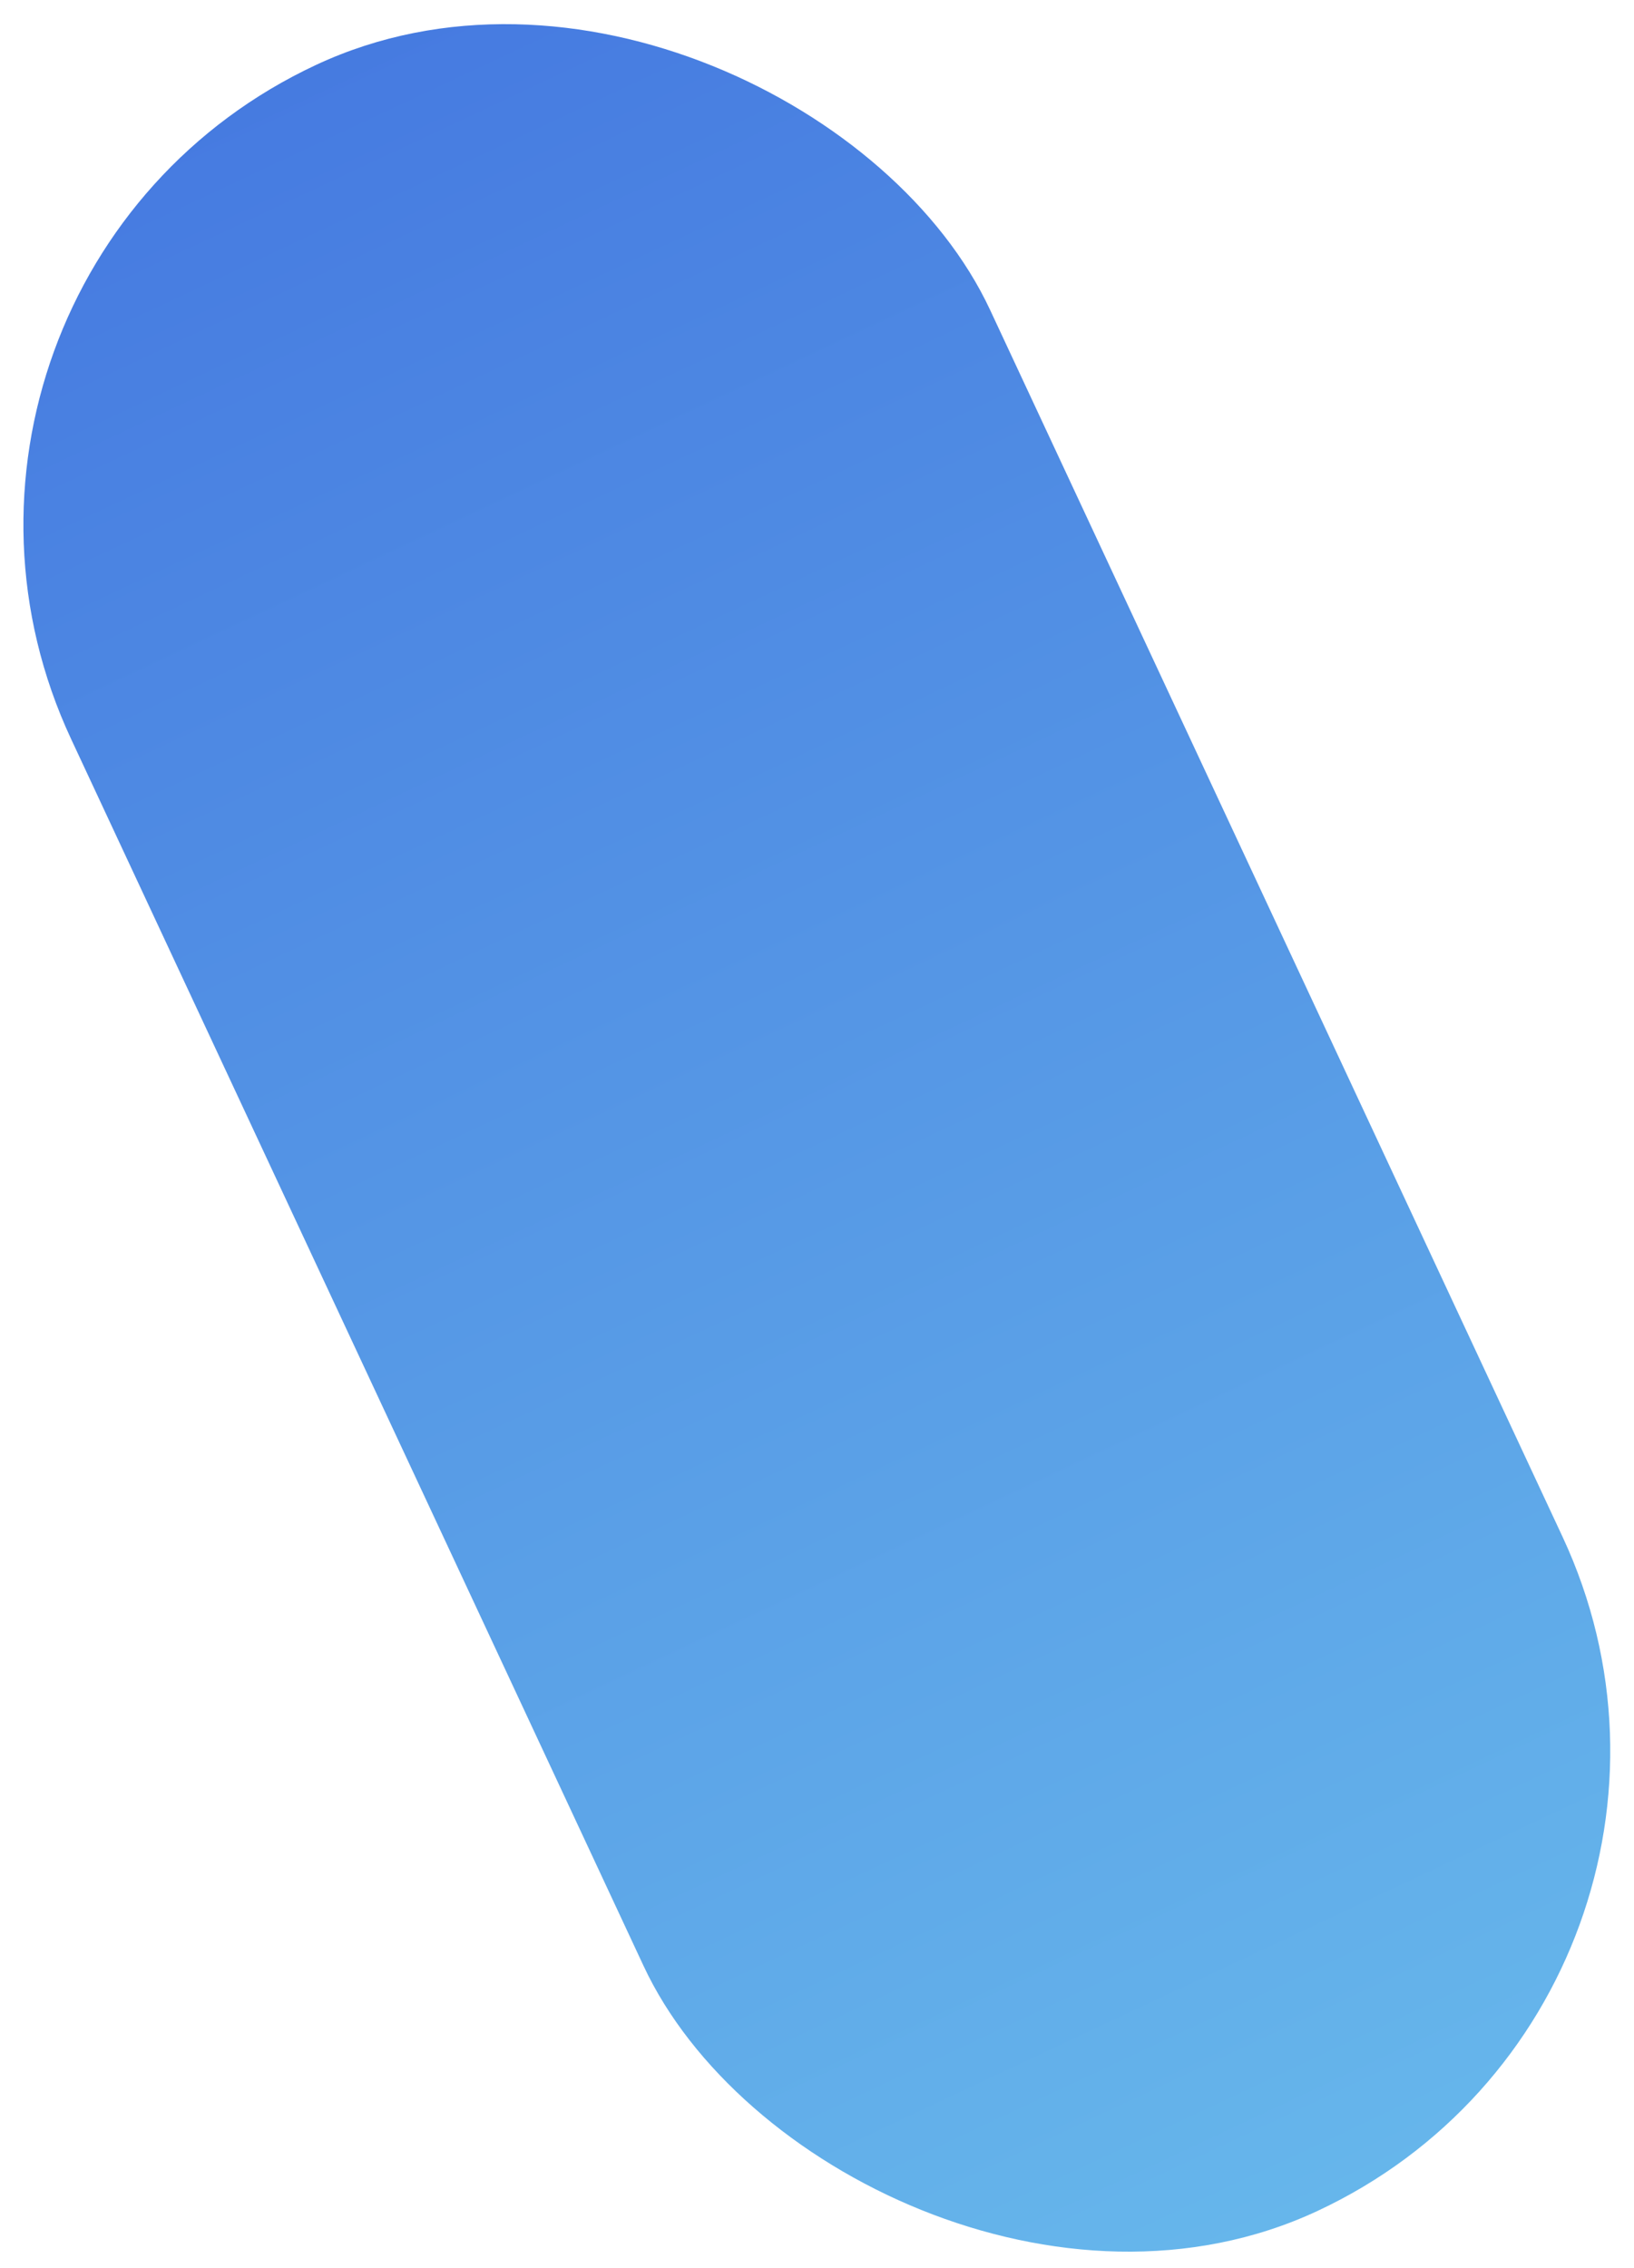 <svg width="49" height="68" viewBox="0 0 49 68" fill="none" xmlns="http://www.w3.org/2000/svg">
<rect x="-4.299" y="8.376" width="30.413" height="71" rx="15.207" transform="rotate(-25.02 -4.299 8.376)" fill="url(#paint0_linear)"/>
<defs>
<linearGradient id="paint0_linear" x1="10.664" y1="-9.163" x2="10.908" y2="79.376" gradientUnits="userSpaceOnUse">
<stop offset="0.094" stop-color="#4273DF"/>
<stop offset="1" stop-color="#66B6EB"/>
</linearGradient>
</defs>
</svg>
